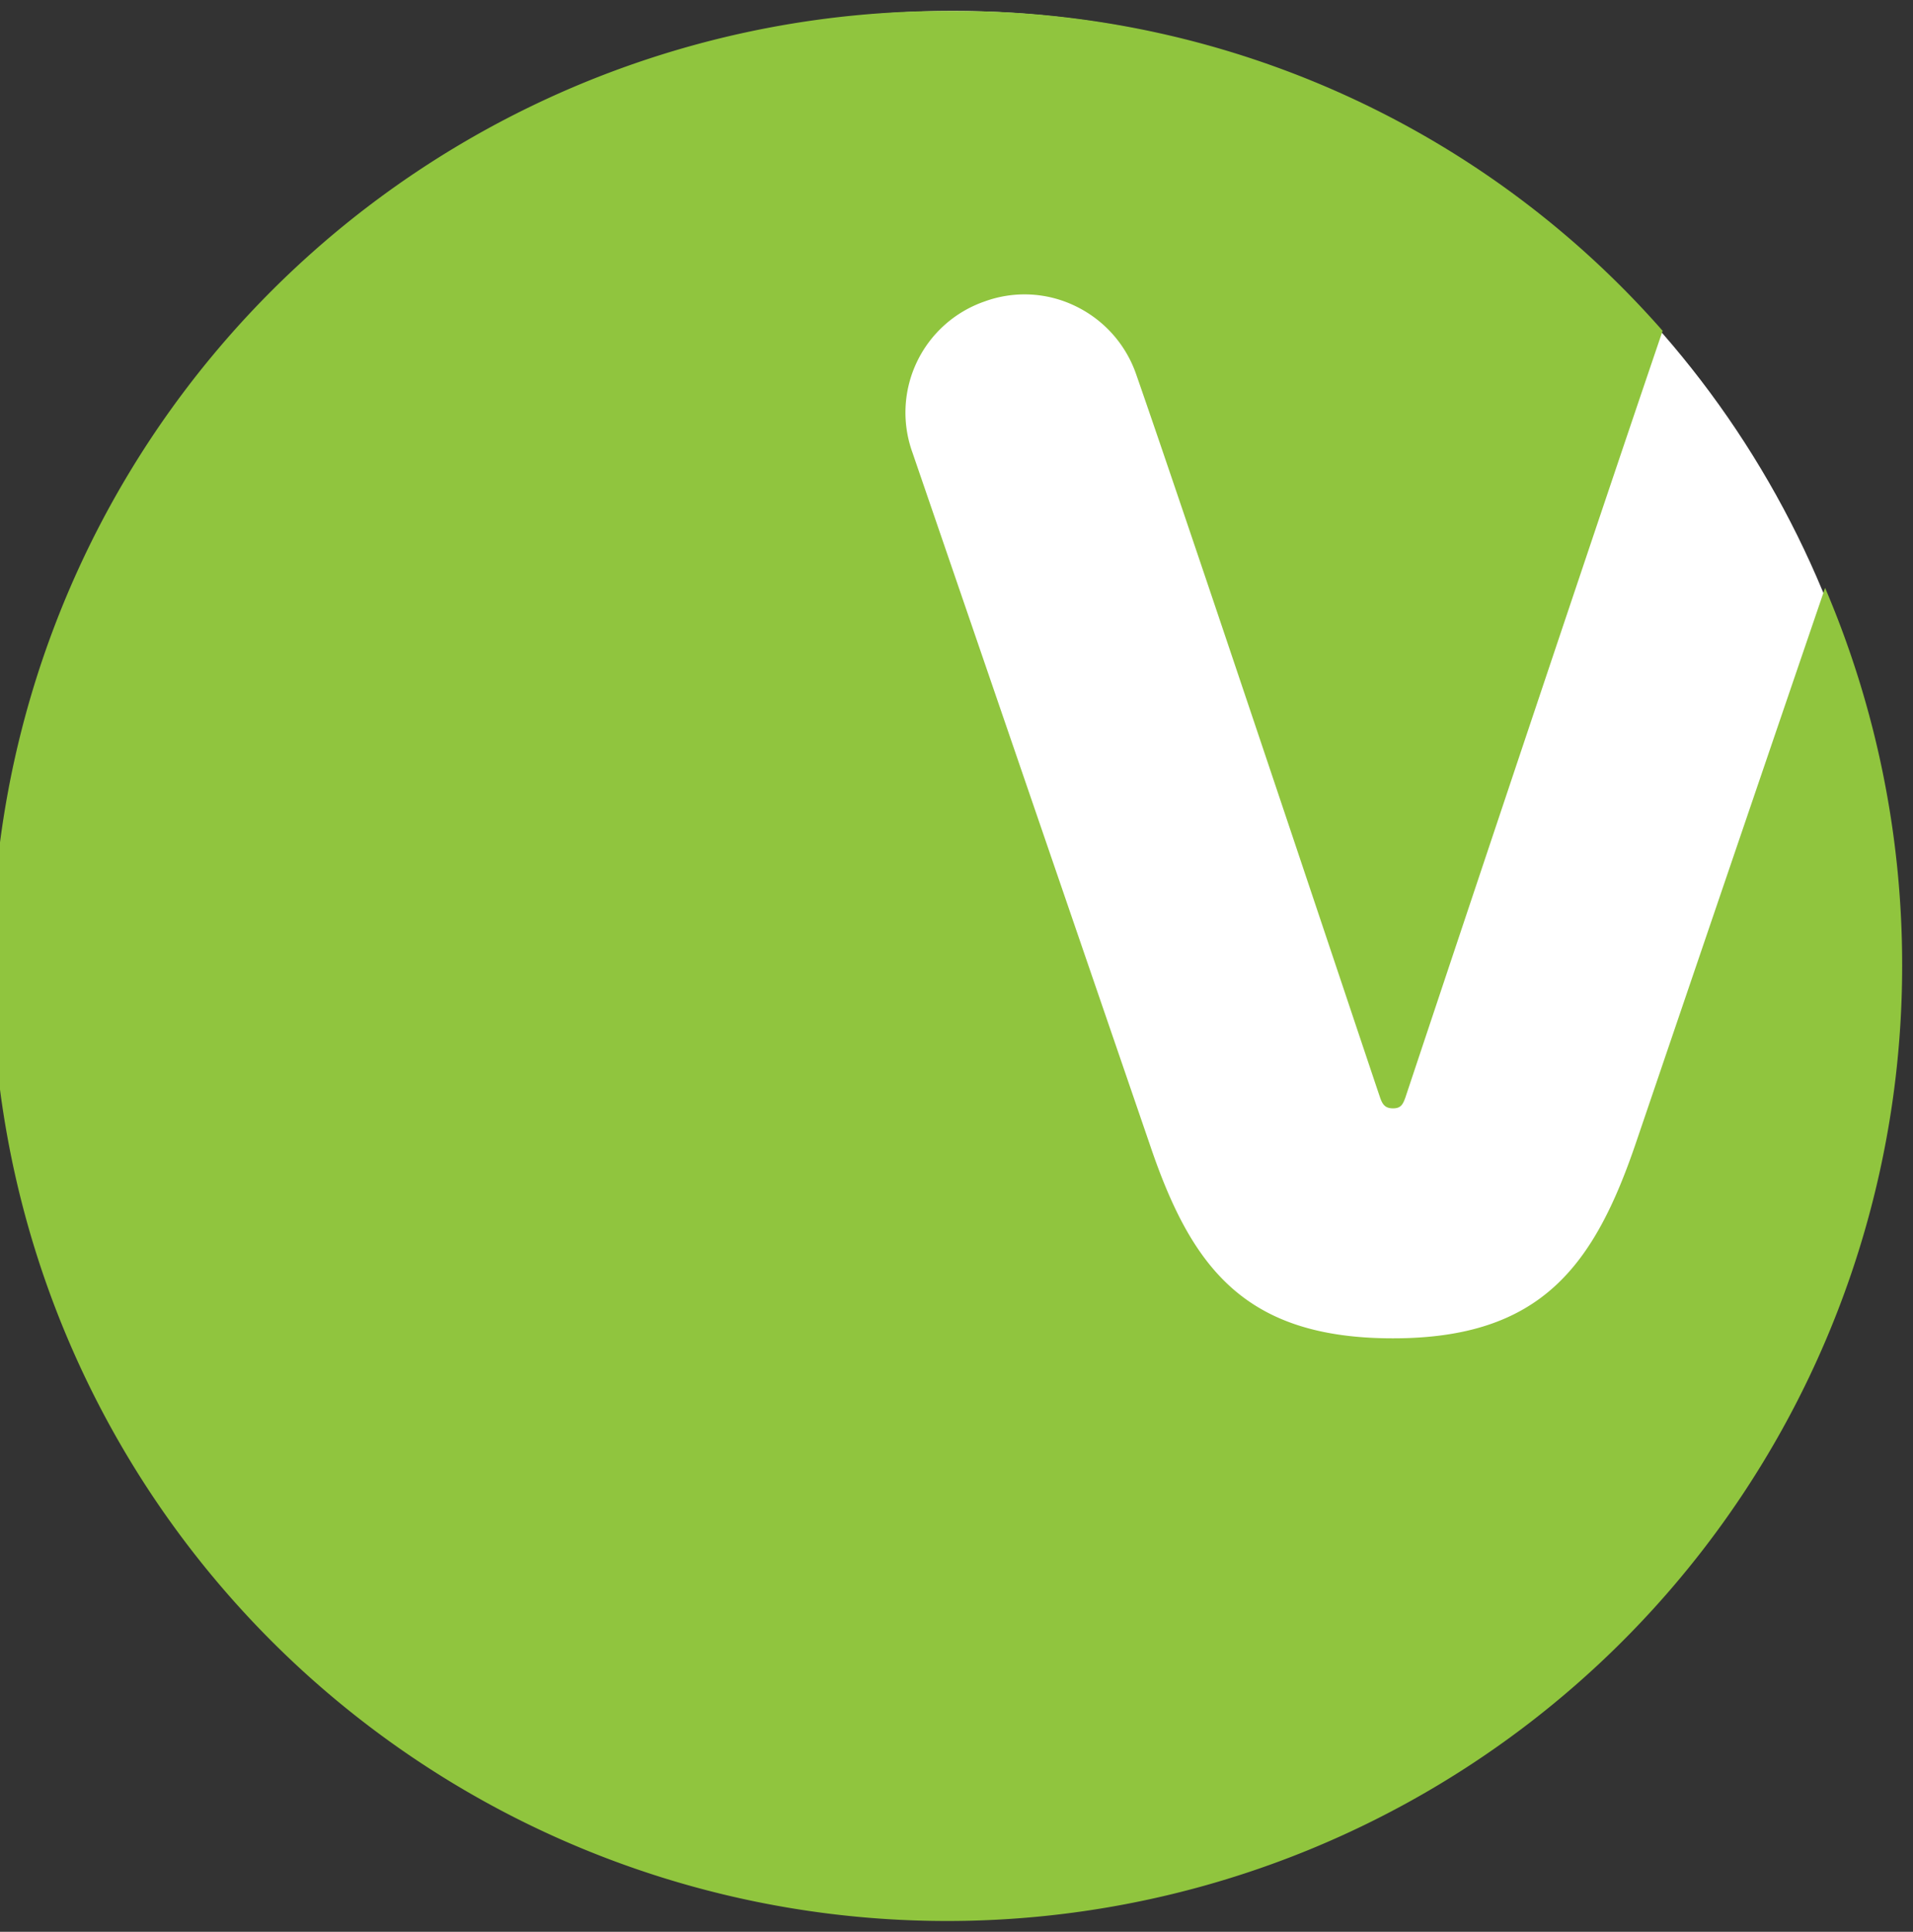 <svg xmlns="http://www.w3.org/2000/svg" width="87.329" height="88.192" viewBox="0 0 87.329 88.192"><rect x="0" y="0" width="87.329" height="88.192" fill="#333333" stroke="none"/><g transform="translate(-1095.5 139.5)"><circle cx="43" cy="43" r="43" transform="translate(1096 -139)" fill="#fff"/><path d="M734.107,150.287c-1.934,5.727-4.374,9.007-11.121,9.007-6.781,0-9.206-3.246-11.1-8.852l-10.833-31.583a5.367,5.367,0,0,1,3.289-6.9,5.31,5.31,0,0,1,4.128.2,5.419,5.419,0,0,1,2.788,3.107c2.349,6.72,10.986,32.6,11.137,33.023.112.333.239.506.595.506s.449-.173.568-.506c.117-.359,8.128-24.393,11.739-34.992a42.89,42.89,0,0,0-32.234-14.6,43.6,43.6,0,1,0,43.169,43.587,43.81,43.81,0,0,0-3.518-17.251C739.005,135.887,734.107,150.287,734.107,150.287Z" transform="translate(436.102 -237.695)" fill="#90c53e" stroke="rgba(0,0,0,0)" stroke-miterlimit="10" stroke-width="1"/></g></svg>
